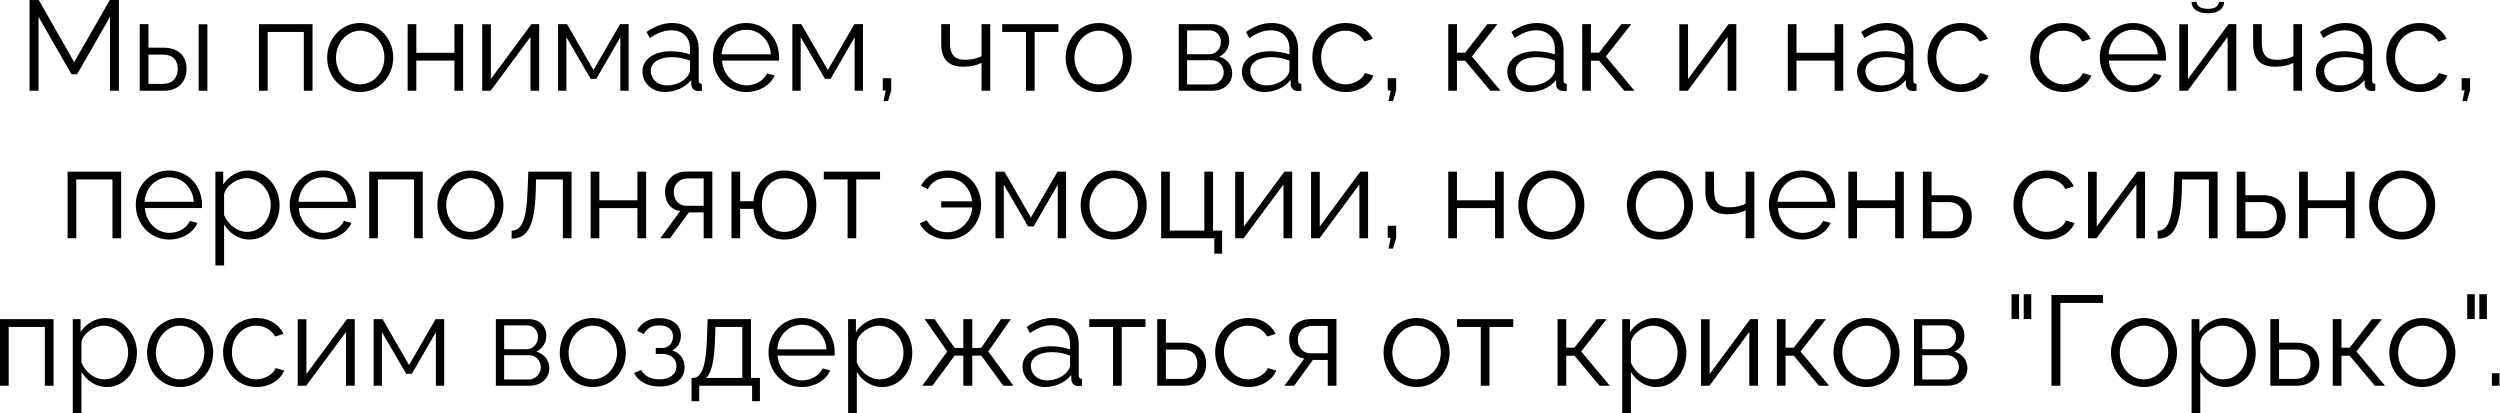 <?xml version="1.0" encoding="UTF-8"?> <svg xmlns="http://www.w3.org/2000/svg" viewBox="0 0 254.188 41.999" fill="none"><path d="M11.182 9.228V1.716L7.841 7.551H7.269L3.916 1.716V9.228H3.006V0H3.942L7.542 6.317L11.169 0H12.091V9.228H11.182Z" fill="black"></path><path d="M14.209 9.228V2.456H15.093V4.848H16.627C18.173 4.848 18.966 5.719 18.966 6.992C18.966 8.24 18.186 9.228 16.692 9.228H14.209ZM20.201 9.228V2.469H21.085V9.228H20.201ZM15.093 8.526H16.575C17.627 8.526 18.069 7.798 18.069 7.005C18.069 6.239 17.705 5.55 16.549 5.55H15.093V8.526Z" fill="black"></path><path d="M26.331 9.228V2.456H31.776V9.228H30.893V3.249H27.214V9.228H26.331Z" fill="black"></path><path d="M33.263 5.862C33.263 3.964 34.679 2.339 36.616 2.339C38.566 2.339 39.982 3.964 39.982 5.862C39.982 7.746 38.579 9.358 36.616 9.358C34.653 9.358 33.263 7.746 33.263 5.862ZM36.616 8.578C37.968 8.578 39.085 7.356 39.085 5.849C39.085 4.341 37.968 3.119 36.616 3.119C35.277 3.119 34.16 4.354 34.16 5.875C34.16 7.382 35.264 8.578 36.616 8.578Z" fill="black"></path><path d="M41.447 9.228V2.456H42.331V5.368H46.204V2.456H47.088V9.228H46.204V6.161H42.331V9.228H41.447Z" fill="black"></path><path d="M49.025 9.228V2.469H49.908V8.032L54.029 2.456H54.822V9.228H53.938V3.756L49.882 9.228H49.025Z" fill="black"></path><path d="M56.742 9.228V2.456H57.652L60.342 7.122L63.045 2.456H63.916V9.228H63.071V3.782L60.628 8.019H60.056L57.587 3.782V9.228H56.742Z" fill="black"></path><path d="M65.322 7.278C65.322 6.031 66.492 5.212 68.181 5.212C68.844 5.212 69.598 5.329 70.157 5.524V4.952C70.157 3.808 69.442 3.08 68.246 3.08C67.532 3.08 66.83 3.353 66.076 3.873L65.738 3.249C66.609 2.651 67.454 2.339 68.337 2.339C70.001 2.339 71.041 3.353 71.041 5.03V8.162C71.041 8.409 71.145 8.513 71.366 8.526V9.228C71.171 9.254 71.041 9.267 70.963 9.254C70.521 9.241 70.3 8.916 70.287 8.63L70.274 8.136C69.663 8.916 68.61 9.358 67.61 9.358C66.284 9.358 65.322 8.435 65.322 7.278ZM69.858 7.798C70.053 7.577 70.157 7.317 70.157 7.148V6.161C69.572 5.927 68.922 5.81 68.285 5.81C67.012 5.81 66.167 6.356 66.167 7.213C66.167 7.967 66.778 8.682 67.818 8.682C68.662 8.682 69.455 8.318 69.858 7.798Z" fill="black"></path><path d="M75.875 9.358C73.912 9.358 72.482 7.746 72.482 5.823C72.482 3.925 73.912 2.339 75.862 2.339C77.85 2.339 79.215 3.951 79.215 5.81C79.215 5.953 79.215 6.096 79.202 6.161H73.405C73.522 7.616 74.614 8.682 75.914 8.682C76.798 8.682 77.668 8.188 77.993 7.46L78.76 7.668C78.344 8.656 77.188 9.358 75.875 9.358ZM73.379 5.524H78.383C78.266 4.055 77.201 3.028 75.875 3.028C74.549 3.028 73.47 4.068 73.379 5.524Z" fill="black"></path><path d="M80.565 9.228V2.456H81.475L84.166 7.122L86.869 2.456H87.74V9.228H86.895V3.782L84.452 8.019H83.88L81.41 3.782V9.228H80.565Z" fill="black"></path><path d="M89.835 10.281L90.056 9.189H89.757V7.954H90.614V9.189L90.29 10.281H89.835Z" fill="black"></path><path d="M99.797 9.228V6.395C99.238 6.668 98.64 6.784 97.951 6.784C96.444 6.784 95.703 6.031 95.703 4.458V2.456H96.587V4.341C96.587 5.563 97.055 6.083 98.146 6.083C98.77 6.083 99.42 5.927 99.797 5.706V2.456H100.681V9.228H99.797Z" fill="black"></path><path d="M104.315 9.228V3.249H101.898V2.456H107.616V3.249H105.199V9.228H104.315Z" fill="black"></path><path d="M108.351 5.862C108.351 3.964 109.768 2.339 111.705 2.339C113.654 2.339 115.071 3.964 115.071 5.862C115.071 7.746 113.667 9.358 111.705 9.358C109.742 9.358 108.351 7.746 108.351 5.862ZM111.705 8.578C113.056 8.578 114.174 7.356 114.174 5.849C114.174 4.341 113.056 3.119 111.705 3.119C110.366 3.119 109.248 4.354 109.248 5.875C109.248 7.382 110.353 8.578 111.705 8.578Z" fill="black"></path><path d="M119.849 9.228V2.456H123.228C124.385 2.456 124.983 3.288 124.983 4.12C124.983 4.835 124.606 5.459 123.969 5.758C124.749 5.979 125.282 6.616 125.282 7.434C125.282 8.526 124.424 9.228 123.228 9.228H119.849ZM120.694 5.511H122.994C123.67 5.511 124.138 4.9 124.138 4.263C124.138 3.639 123.683 3.093 123.046 3.093H120.694V5.511ZM120.694 8.591H123.202C123.891 8.591 124.424 7.993 124.424 7.356C124.424 6.694 123.917 6.122 123.254 6.122H120.694V8.591Z" fill="black"></path><path d="M126.271 7.278C126.271 6.031 127.441 5.212 129.131 5.212C129.794 5.212 130.547 5.329 131.106 5.524V4.952C131.106 3.808 130.391 3.08 129.196 3.08C128.481 3.08 127.779 3.353 127.025 3.873L126.687 3.249C127.558 2.651 128.403 2.339 129.287 2.339C130.95 2.339 131.99 3.353 131.99 5.03V8.162C131.99 8.409 132.094 8.513 132.315 8.526V9.228C132.12 9.254 131.99 9.267 131.912 9.254C131.47 9.241 131.249 8.916 131.236 8.63L131.223 8.136C130.612 8.916 129.56 9.358 128.559 9.358C127.233 9.358 126.271 8.435 126.271 7.278ZM130.807 7.798C131.002 7.577 131.106 7.317 131.106 7.148V6.161C130.521 5.927 129.872 5.81 129.235 5.81C127.961 5.81 127.116 6.356 127.116 7.213C127.116 7.967 127.727 8.682 128.767 8.682C129.612 8.682 130.404 8.318 130.807 7.798Z" fill="black"></path><path d="M136.837 9.358C134.862 9.358 133.432 7.746 133.432 5.823C133.432 3.899 134.823 2.339 136.824 2.339C138.098 2.339 139.099 2.963 139.579 3.951L138.722 4.224C138.345 3.535 137.617 3.119 136.785 3.119C135.407 3.119 134.329 4.276 134.329 5.823C134.329 7.356 135.459 8.578 136.798 8.578C137.669 8.578 138.566 8.045 138.774 7.421L139.644 7.681C139.268 8.656 138.137 9.358 136.837 9.358Z" fill="black"></path><path d="M141.176 10.281L141.397 9.189H141.098V7.954H141.956V9.189L141.631 10.281H141.176Z" fill="black"></path><path d="M147.252 9.228V2.456H148.136V5.355H148.968L151.229 2.456H152.243L149.656 5.745L152.568 9.228H151.528L148.968 6.174H148.136V9.228H147.252Z" fill="black"></path><path d="M153.256 7.278C153.256 6.031 154.425 5.212 156.115 5.212C156.778 5.212 157.532 5.329 158.091 5.524V4.952C158.091 3.808 157.376 3.08 156.18 3.08C155.465 3.08 154.763 3.353 154.009 3.873L153.671 3.249C154.542 2.651 155.387 2.339 156.271 2.339C157.935 2.339 158.974 3.353 158.974 5.03V8.162C158.974 8.409 159.078 8.513 159.299 8.526V9.228C159.104 9.254 158.974 9.267 158.896 9.254C158.455 9.241 158.234 8.916 158.221 8.63L158.208 8.136C157.597 8.916 156.544 9.358 155.543 9.358C154.217 9.358 153.256 8.435 153.256 7.278ZM157.792 7.798C157.987 7.577 158.091 7.317 158.091 7.148V6.161C157.506 5.927 156.856 5.81 156.219 5.81C154.945 5.81 154.1 6.356 154.1 7.213C154.1 7.967 154.711 8.682 155.751 8.682C156.596 8.682 157.389 8.318 157.792 7.798Z" fill="black"></path><path d="M160.871 9.228V2.456H161.755V5.355H162.587L164.848 2.456H165.862L163.275 5.745L166.187 9.228H165.147L162.587 6.174H161.755V9.228H160.871Z" fill="black"></path><path d="M170.746 9.228V2.469H171.63V8.032L175.75 2.456H176.542V9.228H175.659V3.756L171.604 9.228H170.746Z" fill="black"></path><path d="M181.776 9.228V2.456H182.659V5.368H186.532V2.456H187.416V9.228H186.532V6.161H182.659V9.228H181.776Z" fill="black"></path><path d="M188.82 7.278C188.82 6.031 189.99 5.212 191.679 5.212C192.342 5.212 193.096 5.329 193.655 5.524V4.952C193.655 3.808 192.94 3.08 191.744 3.08C191.03 3.08 190.328 3.353 189.574 3.873L189.236 3.249C190.107 2.651 190.952 2.339 191.835 2.339C193.499 2.339 194.539 3.353 194.539 5.03V8.162C194.539 8.409 194.643 8.513 194.864 8.526V9.228C194.669 9.254 194.539 9.267 194.461 9.254C194.019 9.241 193.798 8.916 193.785 8.63L193.772 8.136C193.161 8.916 192.108 9.358 191.108 9.358C189.782 9.358 188.82 8.435 188.82 7.278ZM193.356 7.798C193.551 7.577 193.655 7.317 193.655 7.148V6.161C193.07 5.927 192.42 5.81 191.783 5.81C190.51 5.81 189.665 6.356 189.665 7.213C189.665 7.967 190.276 8.682 191.315 8.682C192.16 8.682 192.953 8.318 193.356 7.798Z" fill="black"></path><path d="M199.386 9.358C197.41 9.358 195.98 7.746 195.98 5.823C195.98 3.899 197.371 2.339 199.373 2.339C200.646 2.339 201.647 2.963 202.128 3.951L201.27 4.224C200.893 3.535 200.166 3.119 199.334 3.119C197.956 3.119 196.877 4.276 196.877 5.823C196.877 7.356 198.008 8.578 199.347 8.578C200.218 8.578 201.114 8.045 201.322 7.421L202.193 7.681C201.816 8.656 200.685 9.358 199.386 9.358Z" fill="black"></path><path d="M209.832 9.358C207.856 9.358 206.426 7.746 206.426 5.823C206.426 3.899 207.817 2.339 209.819 2.339C211.092 2.339 212.093 2.963 212.574 3.951L211.716 4.224C211.339 3.535 210.611 3.119 209.78 3.119C208.402 3.119 207.323 4.276 207.323 5.823C207.323 7.356 208.454 8.578 209.793 8.578C210.663 8.578 211.56 8.045 211.768 7.421L212.639 7.681C212.262 8.656 211.131 9.358 209.832 9.358Z" fill="black"></path><path d="M216.888 9.358C214.926 9.358 213.496 7.746 213.496 5.823C213.496 3.925 214.926 2.339 216.875 2.339C218.864 2.339 220.229 3.951 220.229 5.81C220.229 5.953 220.229 6.096 220.216 6.161H214.419C214.536 7.616 215.627 8.682 216.927 8.682C217.811 8.682 218.682 8.188 219.007 7.46L219.774 7.668C219.358 8.656 218.201 9.358 216.888 9.358ZM214.393 5.524H219.397C219.28 4.055 218.214 3.028 216.888 3.028C215.562 3.028 214.484 4.068 214.393 5.524Z" fill="black"></path><path d="M224.491 1.352C223.373 1.352 222.827 0.832 222.827 0.195H223.347C223.347 0.559 223.659 0.897 224.491 0.897C225.309 0.897 225.543 0.598 225.634 0.195H226.141C226.141 0.832 225.595 1.352 224.491 1.352ZM221.579 9.228V2.469H222.463V8.032L226.583 2.456H227.376V9.228H226.492V3.756L222.437 9.228H221.579Z" fill="black"></path><path d="M233.182 9.228V6.395C232.623 6.668 232.025 6.784 231.337 6.784C229.829 6.784 229.088 6.031 229.088 4.458V2.456H229.972V4.341C229.972 5.563 230.44 6.083 231.532 6.083C232.155 6.083 232.805 5.927 233.182 5.706V2.456H234.066V9.228H233.182Z" fill="black"></path><path d="M235.465 7.278C235.465 6.031 236.635 5.212 238.324 5.212C238.987 5.212 239.741 5.329 240.3 5.524V4.952C240.3 3.808 239.585 3.08 238.389 3.08C237.674 3.08 236.972 3.353 236.219 3.873L235.881 3.249C236.752 2.651 237.596 2.339 238.48 2.339C240.144 2.339 241.184 3.353 241.184 5.03V8.162C241.184 8.409 241.288 8.513 241.509 8.526V9.228C241.314 9.254 241.184 9.267 241.106 9.254C240.664 9.241 240.443 8.916 240.43 8.63L240.417 8.136C239.806 8.916 238.753 9.358 237.752 9.358C236.427 9.358 235.465 8.435 235.465 7.278ZM240.001 7.798C240.196 7.577 240.3 7.317 240.3 7.148V6.161C239.715 5.927 239.065 5.81 238.428 5.81C237.154 5.81 236.31 6.356 236.31 7.213C236.31 7.967 236.92 8.682 237.96 8.682C238.805 8.682 239.598 8.318 240.001 7.798Z" fill="black"></path><path d="M246.031 9.358C244.055 9.358 242.625 7.746 242.625 5.823C242.625 3.899 244.016 2.339 246.018 2.339C247.291 2.339 248.292 2.963 248.773 3.951L247.915 4.224C247.538 3.535 246.81 3.119 245.979 3.119C244.601 3.119 243.522 4.276 243.522 5.823C243.522 7.356 244.653 8.578 245.992 8.578C246.862 8.578 247.759 8.045 247.967 7.421L248.838 7.681C248.461 8.656 247.33 9.358 246.031 9.358Z" fill="black"></path><path d="M250.368 10.281L250.591 9.189H250.291V7.954H251.148V9.189L250.823 10.281H250.368Z" fill="black"></path><path d="M6.873 24.225V17.453H12.319V24.225H11.435V18.246H7.757V24.225H6.873Z" fill="black"></path><path d="M17.197 24.355C15.235 24.355 13.805 22.743 13.805 20.819C13.805 18.922 15.235 17.336 17.184 17.336C19.173 17.336 20.538 18.948 20.538 20.806C20.538 20.949 20.538 21.092 20.525 21.157H14.728C14.845 22.613 15.937 23.679 17.236 23.679C18.12 23.679 18.991 23.185 19.316 22.457L20.083 22.665C19.667 23.653 18.51 24.355 17.197 24.355ZM14.702 20.52H19.706C19.589 19.052 18.523 18.025 17.197 18.025C15.872 18.025 14.793 19.065 14.702 20.52Z" fill="black"></path><path d="M22.785 22.821V26.993H21.901V17.453H22.694V18.766C23.24 17.921 24.189 17.336 25.216 17.336C27.074 17.336 28.426 19.039 28.426 20.845C28.426 22.756 27.178 24.355 25.359 24.355C24.228 24.355 23.318 23.692 22.785 22.821ZM27.529 20.845C27.529 19.39 26.424 18.116 25.008 18.116C24.124 18.116 22.915 18.883 22.785 19.793V21.872C23.188 22.834 24.111 23.575 25.112 23.575C26.58 23.575 27.529 22.223 27.529 20.845Z" fill="black"></path><path d="M32.847 24.355C30.885 24.355 29.455 22.743 29.455 20.819C29.455 18.922 30.885 17.336 32.834 17.336C34.823 17.336 36.187 18.948 36.187 20.806C36.187 20.949 36.187 21.092 36.174 21.157H30.378C30.495 22.613 31.586 23.679 32.886 23.679C33.77 23.679 34.641 23.185 34.966 22.457L35.732 22.665C35.317 23.653 34.16 24.355 32.847 24.355ZM30.352 20.52H35.356C35.239 19.052 34.173 18.025 32.847 18.025C31.521 18.025 30.443 19.065 30.352 20.52Z" fill="black"></path><path d="M37.538 24.225V17.453H42.984V24.225H42.1V18.246H38.422V24.225H37.538Z" fill="black"></path><path d="M44.47 20.858C44.47 18.961 45.887 17.336 47.823 17.336C49.773 17.336 51.19 18.961 51.19 20.858C51.19 22.743 49.786 24.355 47.823 24.355C45.861 24.355 44.47 22.743 44.47 20.858ZM47.823 23.575C49.175 23.575 50.293 22.353 50.293 20.845C50.293 19.338 49.175 18.116 47.823 18.116C46.485 18.116 45.367 19.351 45.367 20.871C45.367 22.379 46.472 23.575 47.823 23.575Z" fill="black"></path><path d="M52.018 24.264V23.458C52.928 23.445 53.539 22.639 53.643 19.338L53.721 17.453H58.113V24.225H57.23V18.246H54.5L54.474 19.416C54.357 23.185 53.552 24.251 52.018 24.264Z" fill="black"></path><path d="M60.054 24.225V17.453H60.938V20.364H64.812V17.453H65.695V24.225H64.812V21.157H60.938V24.225H60.054Z" fill="black"></path><path d="M67.138 24.225L69.152 21.456C68.23 21.326 67.619 20.637 67.619 19.481C67.619 18.324 68.49 17.44 69.841 17.44H72.428V24.225H71.544V21.599H70.036L68.126 24.225H67.138ZM69.828 20.923H71.544V18.142H69.984C69.088 18.142 68.503 18.714 68.503 19.494C68.503 20.286 68.945 20.923 69.828 20.923Z" fill="black"></path><path d="M79.74 24.355C77.959 24.355 76.737 23.055 76.607 21.235H75.256V24.225H74.372V17.453H75.256V20.455H76.607C76.75 18.584 78.024 17.336 79.74 17.336C81.741 17.336 83.002 18.87 83.002 20.858C83.002 22.912 81.676 24.355 79.74 24.355ZM79.74 23.575C81.144 23.575 82.092 22.444 82.092 20.858C82.092 19.182 81.078 18.116 79.74 18.116C78.388 18.116 77.465 19.234 77.465 20.858C77.465 22.522 78.427 23.575 79.74 23.575Z" fill="black"></path><path d="M86.178 24.225V18.246H83.76V17.453H89.479V18.246H87.061V24.225H86.178Z" fill="black"></path><path d="M96.399 24.342C95.203 24.342 94.021 23.757 93.514 22.717L94.229 22.392C94.683 23.237 95.515 23.614 96.334 23.614C97.686 23.614 98.764 22.444 98.855 21.092H95.697V20.468H98.842C98.712 19.26 97.829 18.077 96.347 18.077C95.528 18.077 94.787 18.389 94.333 19.234L93.643 18.883C94.125 17.96 95.06 17.336 96.36 17.336C98.544 17.336 99.752 19.091 99.752 20.806C99.752 22.587 98.44 24.342 96.399 24.342Z" fill="black"></path><path d="M101.216 24.225V17.453H102.126L104.816 22.119L107.52 17.453H108.391V24.225H107.546V18.779L105.102 23.016H104.531L102.061 18.779V24.225H101.216Z" fill="black"></path><path d="M109.874 20.858C109.874 18.961 111.291 17.336 113.228 17.336C115.177 17.336 116.594 18.961 116.594 20.858C116.594 22.743 115.19 24.355 113.228 24.355C111.265 24.355 109.874 22.743 109.874 20.858ZM113.228 23.575C114.58 23.575 115.697 22.353 115.697 20.845C115.697 19.338 114.58 18.116 113.228 18.116C111.889 18.116 110.771 19.351 110.771 20.871C110.771 22.379 111.876 23.575 113.228 23.575Z" fill="black"></path><path d="M123.466 25.797V24.225H118.059V17.453H118.943V23.445H122.452V17.453H123.336V23.445H124.259V25.797H123.466Z" fill="black"></path><path d="M125.586 24.225V17.466H126.47V23.029L130.59 17.453H131.382V24.225H130.499V18.753L126.444 24.225H125.586Z" fill="black"></path><path d="M133.303 24.225V17.466H134.187V23.029L138.307 17.453H139.1V24.225H138.216V18.753L134.161 24.225H133.303Z" fill="black"></path><path d="M141.176 25.277L141.397 24.186H141.098V22.951H141.956V24.186L141.631 25.277H141.176Z" fill="black"></path><path d="M147.252 24.225V17.453H148.136V20.364H152.009V17.453H152.893V24.225H152.009V21.157H148.136V24.225H147.252Z" fill="black"></path><path d="M154.374 20.858C154.374 18.961 155.791 17.336 157.728 17.336C159.677 17.336 161.094 18.961 161.094 20.858C161.094 22.743 159.69 24.355 157.728 24.355C155.765 24.355 154.374 22.743 154.374 20.858ZM157.728 23.575C159.079 23.575 160.197 22.353 160.197 20.845C160.197 19.338 159.079 18.116 157.728 18.116C156.389 18.116 155.271 19.351 155.271 20.871C155.271 22.379 156.376 23.575 157.728 23.575Z" fill="black"></path><path d="M165.417 20.858C165.417 18.961 166.833 17.336 168.77 17.336C170.72 17.336 172.136 18.961 172.136 20.858C172.136 22.743 170.733 24.355 168.77 24.355C166.807 24.355 165.417 22.743 165.417 20.858ZM168.77 23.575C170.122 23.575 171.24 22.353 171.24 20.845C171.24 19.338 170.122 18.116 168.77 18.116C167.431 18.116 166.314 19.351 166.314 20.871C166.314 22.379 167.418 23.575 168.77 23.575Z" fill="black"></path><path d="M177.488 24.225V21.391C176.929 21.664 176.331 21.781 175.642 21.781C174.134 21.781 173.394 21.027 173.394 19.455V17.453H174.277V19.338C174.277 20.559 174.745 21.079 175.837 21.079C176.461 21.079 177.111 20.923 177.488 20.702V17.453H178.371V24.225H177.488Z" fill="black"></path><path d="M183.24 24.355C181.278 24.355 179.848 22.743 179.848 20.819C179.848 18.922 181.278 17.336 183.227 17.336C185.216 17.336 186.581 18.948 186.581 20.806C186.581 20.949 186.581 21.092 186.568 21.157H180.771C180.888 22.613 181.98 23.679 183.279 23.679C184.163 23.679 185.034 23.185 185.359 22.457L186.126 22.665C185.71 23.653 184.553 24.355 183.24 24.355ZM180.745 20.52H185.749C185.632 19.052 184.566 18.025 183.24 18.025C181.915 18.025 180.836 19.065 180.745 20.52Z" fill="black"></path><path d="M187.931 24.225V17.453H188.815V20.364H192.688V17.453H193.572V24.225H192.688V21.157H188.815V24.225H187.931Z" fill="black"></path><path d="M195.509 24.225V17.453H196.392V19.845H198.147C199.694 19.845 200.487 20.715 200.487 21.989C200.487 23.237 199.707 24.225 198.212 24.225H195.509ZM196.392 23.523H198.095C199.148 23.523 199.59 22.795 199.59 22.002C199.59 21.235 199.226 20.546 198.069 20.546H196.392V23.523Z" fill="black"></path><path d="M208.118 24.355C206.143 24.355 204.713 22.743 204.713 20.819C204.713 18.896 206.104 17.336 208.105 17.336C209.379 17.336 210.38 17.96 210.86 18.948L210.003 19.221C209.626 18.532 208.898 18.116 208.066 18.116C206.688 18.116 205.61 19.273 205.61 20.819C205.61 22.353 206.74 23.575 208.079 23.575C208.95 23.575 209.847 23.042 210.055 22.418L210.925 22.678C210.548 23.653 209.418 24.355 208.118 24.355Z" fill="black"></path><path d="M212.301 24.225V17.466H213.185V23.029L217.305 17.453H218.098V24.225H217.214V18.753L213.159 24.225H212.301Z" fill="black"></path><path d="M219.381 24.264V23.458C220.291 23.445 220.902 22.639 221.006 19.338L221.084 17.453H225.477V24.225H224.593V18.246H221.863L221.837 19.416C221.72 23.185 220.915 24.251 219.381 24.264Z" fill="black"></path><path d="M227.418 24.225V17.453H228.301V19.845H230.056C231.603 19.845 232.396 20.715 232.396 21.989C232.396 23.237 231.616 24.225 230.121 24.225H227.418ZM228.301 23.523H230.004C231.057 23.523 231.499 22.795 231.499 22.002C231.499 21.235 231.135 20.546 229.978 20.546H228.301V23.523Z" fill="black"></path><path d="M233.764 24.225V17.453H234.648V20.364H238.521V17.453H239.405V24.225H238.521V21.157H234.648V24.225H233.764Z" fill="black"></path><path d="M240.886 20.858C240.886 18.961 242.303 17.336 244.24 17.336C246.189 17.336 247.606 18.961 247.606 20.858C247.606 22.743 246.202 24.355 244.24 24.355C242.277 24.355 240.886 22.743 240.886 20.858ZM244.24 23.575C245.591 23.575 246.709 22.353 246.709 20.845C246.709 19.338 245.591 18.116 244.24 18.116C242.901 18.116 241.783 19.351 241.783 20.871C241.783 22.379 242.888 23.575 244.24 23.575Z" fill="black"></path><path d="M0 39.221V32.45H5.446V39.221H4.562V33.243H0.884V39.221H0Z" fill="black"></path><path d="M8.284 37.818V41.99H7.4V32.45H8.193V33.762C8.739 32.918 9.688 32.333 10.714 32.333C12.573 32.333 13.925 34.035 13.925 35.842C13.925 37.753 12.677 39.351 10.857 39.351C9.727 39.351 8.817 38.688 8.284 37.818ZM13.028 35.842C13.028 34.386 11.923 33.113 10.506 33.113C9.623 33.113 8.414 33.879 8.284 34.789V36.869C8.687 37.831 9.61 38.572 10.61 38.572C12.079 38.572 13.028 37.22 13.028 35.842Z" fill="black"></path><path d="M14.954 35.855C14.954 33.957 16.37 32.333 18.307 32.333C20.257 32.333 21.673 33.957 21.673 35.855C21.673 37.74 20.27 39.351 18.307 39.351C16.344 39.351 14.954 37.74 14.954 35.855ZM18.307 38.572C19.659 38.572 20.776 37.35 20.776 35.842C20.776 34.334 19.659 33.113 18.307 33.113C16.968 33.113 15.851 34.347 15.851 35.868C15.851 37.376 16.955 38.572 18.307 38.572Z" fill="black"></path><path d="M26.089 39.351C24.113 39.351 22.683 37.74 22.683 35.816C22.683 33.892 24.074 32.333 26.076 32.333C27.35 32.333 28.35 32.957 28.831 33.944L27.973 34.217C27.596 33.529 26.869 33.113 26.037 33.113C24.659 33.113 23.58 34.269 23.58 35.816C23.58 37.35 24.711 38.572 26.05 38.572C26.921 38.572 27.817 38.039 28.025 37.415L28.896 37.674C28.519 38.649 27.389 39.351 26.089 39.351Z" fill="black"></path><path d="M30.272 39.221V32.463H31.155V38.026L35.276 32.45H36.068V39.221H35.185V33.749L31.129 39.221H30.272Z" fill="black"></path><path d="M37.989 39.221V32.45H38.898L41.589 37.116L44.292 32.45H45.163V39.221H44.318V33.775L41.875 38.013H41.303L38.833 33.775V39.221H37.989Z" fill="black"></path><path d="M50.415 39.221V32.45H53.794C54.95 32.45 55.548 33.282 55.548 34.113C55.548 34.828 55.171 35.452 54.535 35.751C55.314 35.972 55.847 36.609 55.847 37.428C55.847 38.52 54.989 39.221 53.794 39.221H50.415ZM51.259 35.504H53.56C54.236 35.504 54.704 34.893 54.704 34.256C54.704 33.632 54.249 33.087 53.612 33.087H51.259V35.504ZM51.259 38.585H53.768C54.457 38.585 54.989 37.987 54.989 37.35C54.989 36.687 54.483 36.115 53.82 36.115H51.259V38.585Z" fill="black"></path><path d="M56.915 35.855C56.915 33.957 58.332 32.333 60.268 32.333C62.218 32.333 63.635 33.957 63.635 35.855C63.635 37.74 62.231 39.351 60.268 39.351C58.306 39.351 56.915 37.74 56.915 35.855ZM60.268 38.572C61.62 38.572 62.738 37.35 62.738 35.842C62.738 34.334 61.62 33.113 60.268 33.113C58.93 33.113 57.812 34.347 57.812 35.868C57.812 37.376 58.917 38.572 60.268 38.572Z" fill="black"></path><path d="M67.075 39.299C65.828 39.299 64.918 38.792 64.463 37.935L65.191 37.61C65.516 38.221 66.152 38.572 67.036 38.572C68.102 38.572 68.778 38.052 68.778 37.233C68.778 36.505 68.245 35.998 67.361 35.985H66.672V35.374H67.413C67.985 35.374 68.427 34.867 68.427 34.217C68.427 33.529 67.946 33.087 67.023 33.087C66.256 33.087 65.75 33.399 65.451 33.983L64.775 33.619C65.178 32.814 65.984 32.346 67.049 32.346C68.336 32.346 69.233 33.009 69.233 34.126C69.233 34.776 68.908 35.361 68.349 35.634C69.155 35.881 69.61 36.518 69.61 37.337C69.61 38.572 68.557 39.299 67.075 39.299Z" fill="black"></path><path d="M70.312 40.794V38.429H70.429C71.208 38.429 71.793 37.61 71.884 34.334L71.949 32.45H76.355V38.429H77.265V40.794H76.472V39.221H71.092V40.794H70.312ZM71.767 38.429H75.471V33.243H72.742L72.703 34.412C72.625 36.843 72.313 37.987 71.767 38.429Z" fill="black"></path><path d="M81.529 39.351C79.567 39.351 78.137 37.74 78.137 35.816C78.137 33.918 79.567 32.333 81.516 32.333C83.505 32.333 84.869 33.944 84.869 35.803C84.869 35.946 84.869 36.089 84.856 36.154H79.06C79.177 37.61 80.269 38.675 81.568 38.675C82.452 38.675 83.323 38.182 83.648 37.454L84.414 37.662C83.999 38.649 82.842 39.351 81.529 39.351ZM79.034 35.517H84.038C83.921 34.048 82.855 33.022 81.529 33.022C80.204 33.022 79.125 34.061 79.034 35.517Z" fill="black"></path><path d="M87.117 37.818V41.99H86.233V32.45H87.026V33.762C87.572 32.918 88.52 32.333 89.547 32.333C91.406 32.333 92.758 34.035 92.758 35.842C92.758 37.753 91.51 39.351 89.69 39.351C88.559 39.351 87.65 38.688 87.117 37.818ZM91.861 35.842C91.861 34.386 90.756 33.113 89.339 33.113C88.456 33.113 87.247 33.879 87.117 34.789V36.869C87.52 37.831 88.443 38.572 89.443 38.572C90.912 38.572 91.861 37.22 91.861 35.842Z" fill="black"></path><path d="M93.774 39.221L96.308 35.738L94.021 32.45H95.022L97.062 35.374H97.946V32.45H98.856V35.374H99.765L101.767 32.45H102.781L100.48 35.738L103.041 39.221H102.014L99.765 36.154H98.856V39.221H97.946V36.154H97.062L94.801 39.221H93.774Z" fill="black"></path><path d="M103.964 37.272C103.964 36.024 105.134 35.205 106.824 35.205C107.487 35.205 108.24 35.322 108.799 35.517V34.945C108.799 33.801 108.084 33.074 106.889 33.074C106.174 33.074 105.472 33.347 104.718 33.866L104.38 33.243C105.251 32.645 106.096 32.333 106.98 32.333C108.643 32.333 109.683 33.347 109.683 35.023V38.156C109.683 38.403 109.787 38.507 110.008 38.52V39.221C109.813 39.247 109.683 39.26 109.605 39.247C109.163 39.234 108.942 38.909 108.929 38.624L108.916 38.13C108.305 38.909 107.253 39.351 106.252 39.351C104.926 39.351 103.964 38.429 103.964 37.272ZM108.5 37.792C108.695 37.571 108.799 37.311 108.799 37.142V36.154C108.214 35.92 107.565 35.803 106.928 35.803C105.654 35.803 104.809 36.349 104.809 37.207C104.809 37.961 105.42 38.675 106.46 38.675C107.305 38.675 108.097 38.312 108.5 37.792Z" fill="black"></path><path d="M113.168 39.221V33.243H110.751V32.45H116.469V33.243H114.052V39.221H113.168Z" fill="black"></path><path d="M117.659 39.221V32.45H118.543V34.841H120.298C121.845 34.841 122.637 35.712 122.637 36.986C122.637 38.234 121.858 39.221 120.363 39.221H117.659ZM118.543 38.52H120.246C121.298 38.52 121.741 37.792 121.741 36.999C121.741 36.232 121.376 35.543 120.22 35.543H118.543V38.52Z" fill="black"></path><path d="M126.956 39.351C124.98 39.351 123.551 37.74 123.551 35.816C123.551 33.892 124.941 32.333 126.943 32.333C128.217 32.333 129.217 32.957 129.698 33.944L128.841 34.217C128.464 33.529 127.736 33.113 126.904 33.113C125.526 33.113 124.447 34.269 124.447 35.816C124.447 37.35 125.578 38.572 126.917 38.572C127.788 38.572 128.685 38.039 128.893 37.415L129.763 37.674C129.386 38.649 128.256 39.351 126.956 39.351Z" fill="black"></path><path d="M130.594 39.221L132.609 36.453C131.686 36.323 131.075 35.634 131.075 34.477C131.075 33.321 131.946 32.437 133.297 32.437H135.884V39.221H135V36.596H133.492L131.582 39.221H130.594ZM133.284 35.92H135V33.139H133.44C132.544 33.139 131.959 33.71 131.959 34.49C131.959 35.283 132.401 35.92 133.284 35.92Z" fill="black"></path><path d="M140.673 35.855C140.673 33.957 142.09 32.333 144.026 32.333C145.976 32.333 147.392 33.957 147.392 35.855C147.392 37.74 145.989 39.351 144.026 39.351C142.064 39.351 140.673 37.74 140.673 35.855ZM144.026 38.572C145.378 38.572 146.495 37.35 146.495 35.842C146.495 34.334 145.378 33.113 144.026 33.113C142.687 33.113 141.57 34.347 141.57 35.868C141.57 37.376 142.674 38.572 144.026 38.572Z" fill="black"></path><path d="M150.56 39.221V33.243H148.143V32.45H153.861V33.243H151.444V39.221H150.56Z" fill="black"></path><path d="M158.364 39.221V32.45H159.248V35.348H160.08L162.341 32.45H163.355L160.769 35.738L163.68 39.221H162.64L160.08 36.167H159.248V39.221H158.364Z" fill="black"></path><path d="M165.823 37.818V41.99H164.939V32.45H165.732V33.762C166.278 32.918 167.227 32.333 168.253 32.333C170.112 32.333 171.464 34.035 171.464 35.842C171.464 37.753 170.216 39.351 168.396 39.351C167.266 39.351 166.356 38.688 165.823 37.818ZM170.567 35.842C170.567 34.386 169.462 33.113 168.045 33.113C167.162 33.113 165.953 33.879 165.823 34.789V36.869C166.226 37.831 167.149 38.572 168.149 38.572C169.618 38.572 170.567 37.22 170.567 35.842Z" fill="black"></path><path d="M172.948 39.221V32.463H173.832V38.026L177.952 32.45H178.745V39.221H177.861V33.749L173.806 39.221H172.948Z" fill="black"></path><path d="M180.665 39.221V32.45H181.549V35.348H182.38L184.642 32.45H185.656L183.069 35.738L185.981 39.221H184.941L182.38 36.167H181.549V39.221H180.665Z" fill="black"></path><path d="M186.417 35.855C186.417 33.957 187.833 32.333 189.77 32.333C191.719 32.333 193.136 33.957 193.136 35.855C193.136 37.74 191.732 39.351 189.77 39.351C187.807 39.351 186.417 37.74 186.417 35.855ZM189.77 38.572C191.122 38.572 192.239 37.35 192.239 35.842C192.239 34.334 191.122 33.113 189.77 33.113C188.431 33.113 187.313 34.347 187.313 35.868C187.313 37.376 188.418 38.572 189.77 38.572Z" fill="black"></path><path d="M194.601 39.221V32.45H197.981C199.137 32.45 199.735 33.282 199.735 34.113C199.735 34.828 199.358 35.452 198.721 35.751C199.501 35.972 200.034 36.609 200.034 37.428C200.034 38.52 199.176 39.221 197.981 39.221H194.601ZM195.446 35.504H197.747C198.422 35.504 198.89 34.893 198.89 34.256C198.89 33.632 198.435 33.087 197.799 33.087H195.446V35.504ZM195.446 38.585H197.955C198.643 38.585 199.176 37.987 199.176 37.35C199.176 36.687 198.669 36.115 198.007 36.115H195.446V38.585Z" fill="black"></path><path d="M204.525 32.437V29.915H205.292V32.437H204.525ZM205.76 32.437V29.915H206.527V32.437H205.76Z" fill="black"></path><path d="M208.58 39.221V29.993H213.818V30.799H209.49V39.221H208.58Z" fill="black"></path><path d="M214.632 35.855C214.632 33.957 216.049 32.333 217.985 32.333C219.935 32.333 221.352 33.957 221.352 35.855C221.352 37.74 219.948 39.351 217.985 39.351C216.023 39.351 214.632 37.74 214.632 35.855ZM217.985 38.572C219.337 38.572 220.455 37.35 220.455 35.842C220.455 34.334 219.337 33.113 217.985 33.113C216.646 33.113 215.529 34.347 215.529 35.868C215.529 37.376 216.633 38.572 217.985 38.572Z" fill="black"></path><path d="M223.713 37.818V41.99H222.83V32.45H223.623V33.762C224.168 32.918 225.117 32.333 226.144 32.333C228.002 32.333 229.354 34.035 229.354 35.842C229.354 37.753 228.106 39.351 226.287 39.351C225.156 39.351 224.246 38.688 223.713 37.818ZM228.457 35.842C228.457 34.386 227.353 33.113 225.936 33.113C225.052 33.113 223.843 33.879 223.713 34.789V36.869C224.116 37.831 225.039 38.572 226.04 38.572C227.509 38.572 228.457 37.22 228.457 35.842Z" fill="black"></path><path d="M230.838 39.221V32.45H231.722V34.841H233.477C235.023 34.841 235.816 35.712 235.816 36.986C235.816 38.234 235.036 39.221 233.542 39.221H230.838ZM231.722 38.52H233.425C234.477 38.52 234.919 37.792 234.919 36.999C234.919 36.232 234.555 35.543 233.399 35.543H231.722V38.52Z" fill="black"></path><path d="M237.184 39.221V32.45H238.068V35.348H238.9L241.162 32.45H242.175L239.589 35.738L242.5 39.221H241.461L238.9 36.167H238.068V39.221H237.184Z" fill="black"></path><path d="M242.936 35.855C242.936 33.957 244.353 32.333 246.289 32.333C248.239 32.333 249.656 33.957 249.656 35.855C249.656 37.74 248.252 39.351 246.289 39.351C244.327 39.351 242.936 37.74 242.936 35.855ZM246.289 38.572C247.641 38.572 248.759 37.35 248.759 35.842C248.759 34.334 247.641 33.113 246.289 33.113C244.951 33.113 243.833 34.347 243.833 35.868C243.833 37.376 244.938 38.572 246.289 38.572Z" fill="black"></path><path d="M250.853 32.437V29.915H251.621V32.437H250.853ZM252.088 32.437V29.915H252.855V32.437H252.088Z" fill="black"></path><path d="M253.365 39.221V37.948H254.133V39.221H253.365Z" fill="black"></path></svg> 
